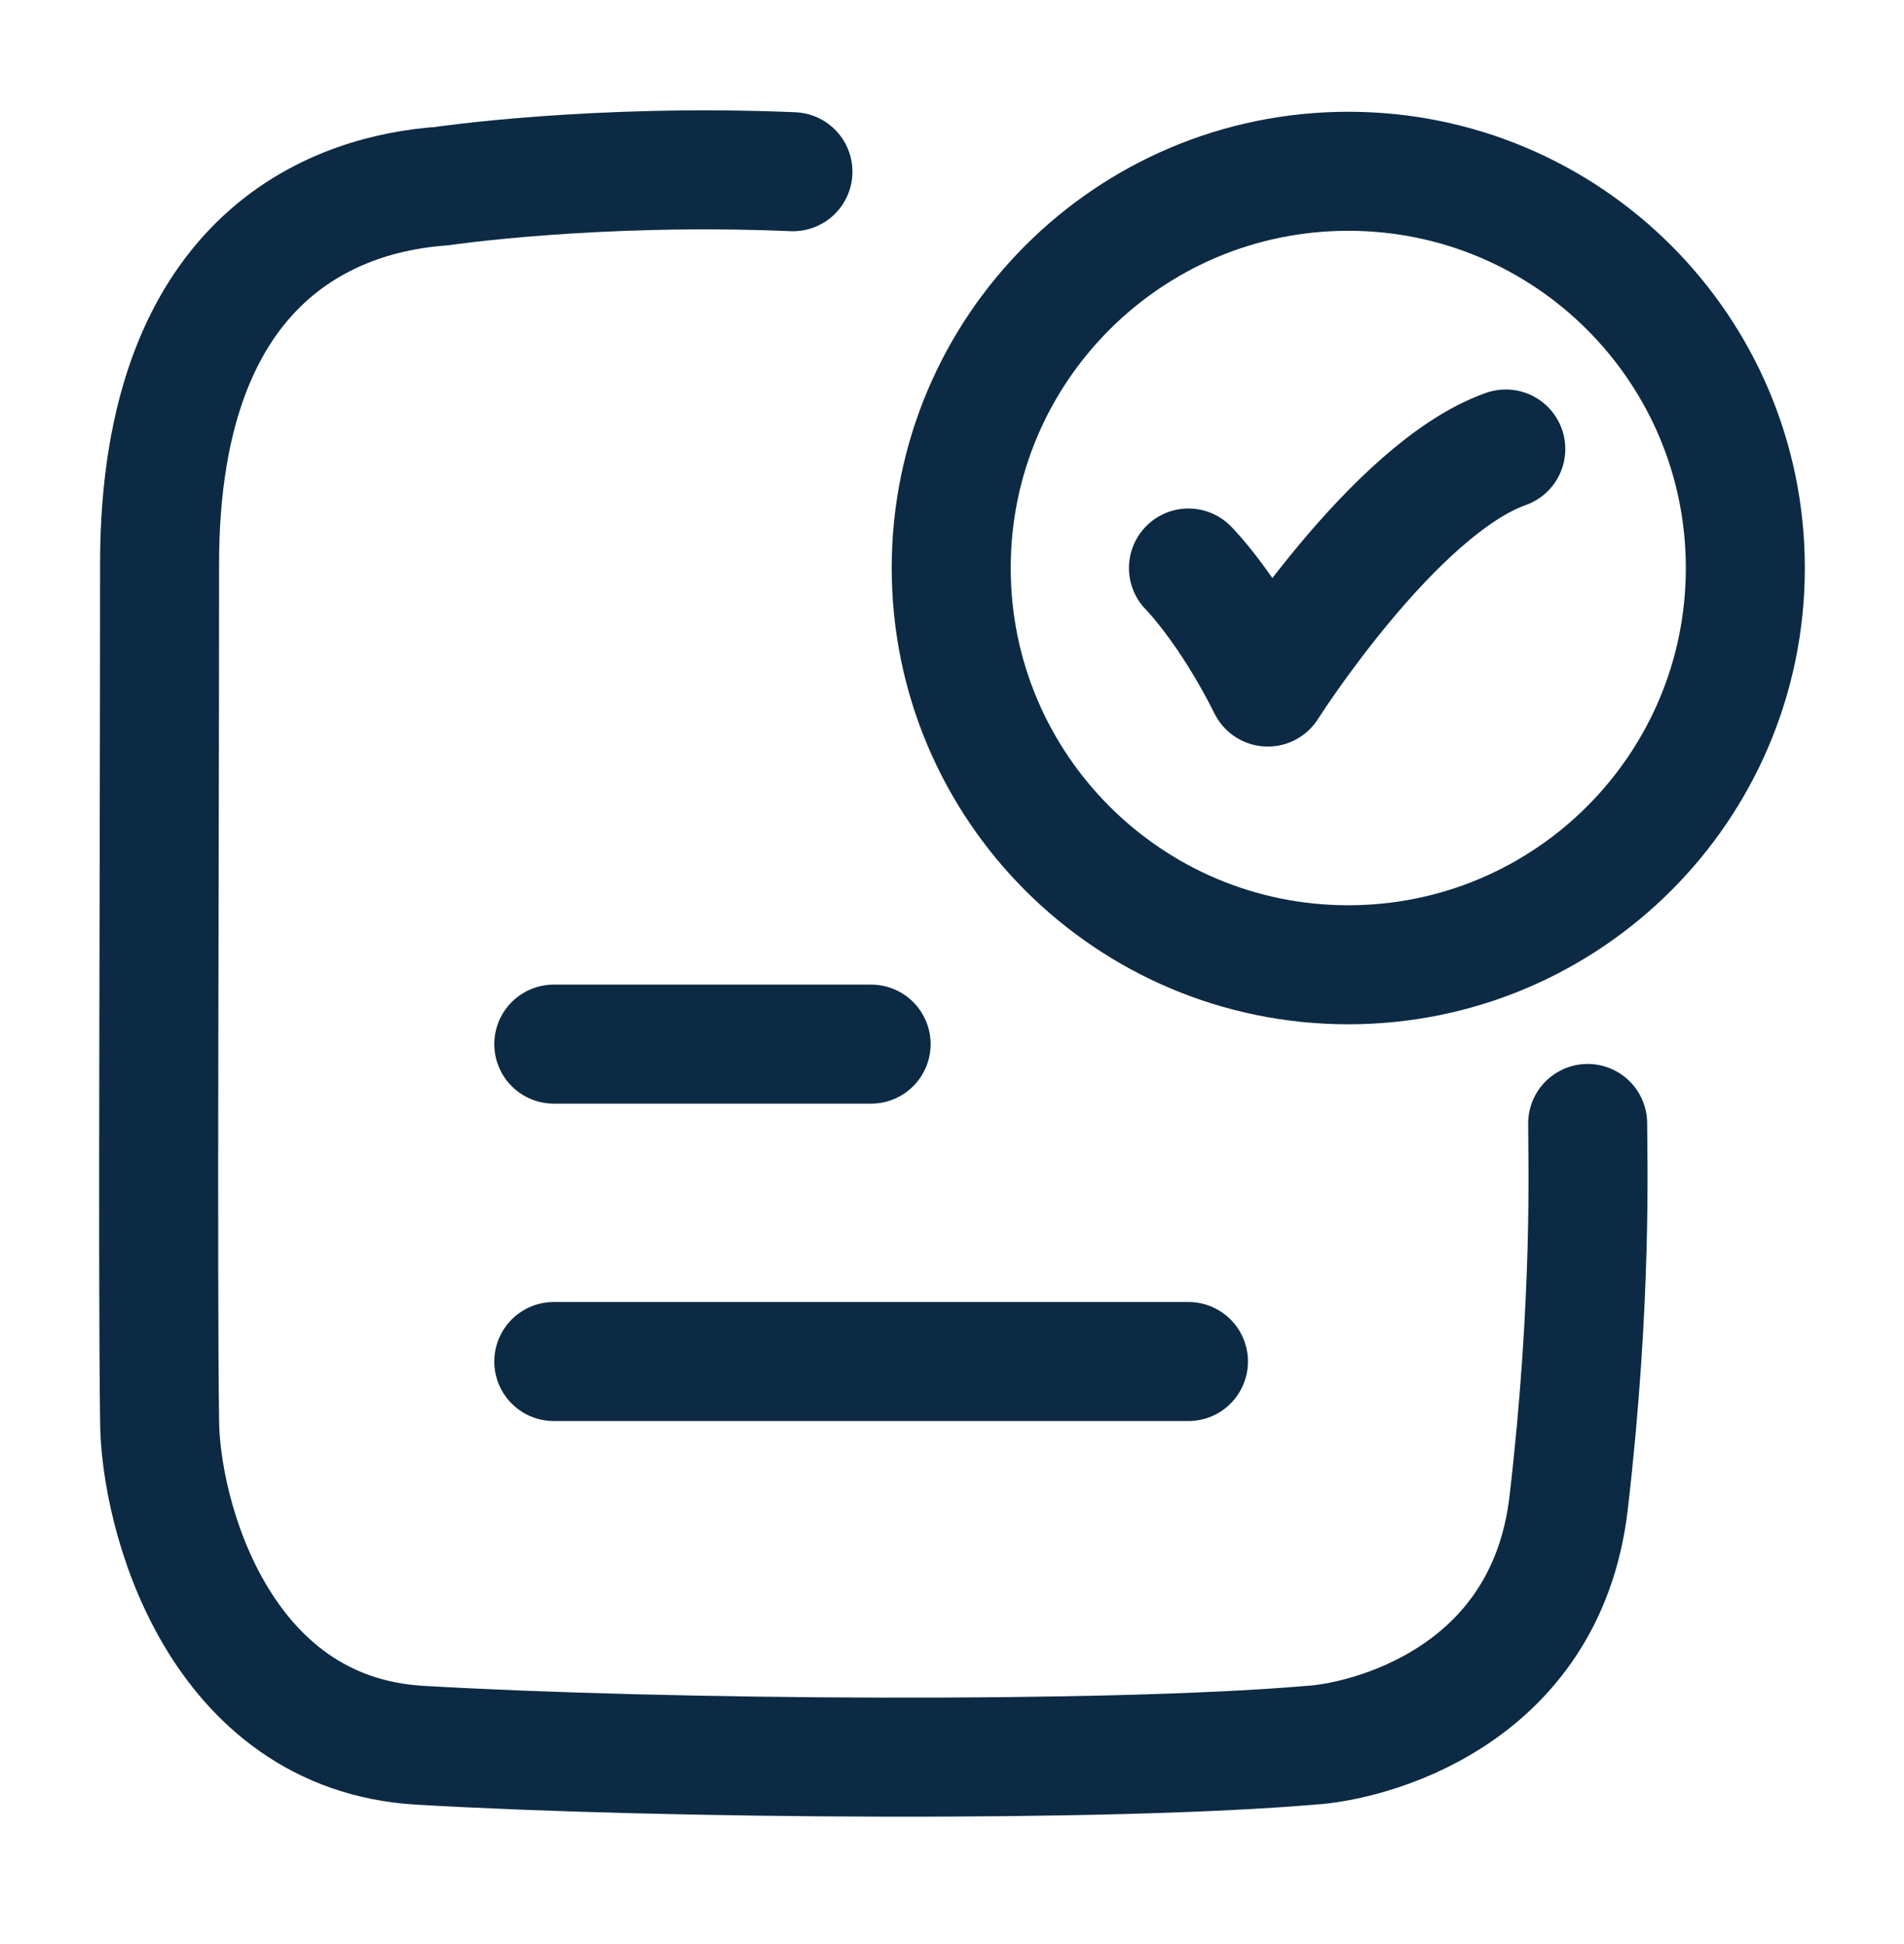 <svg width="48" height="49" viewBox="0 0 48 49" fill="none" xmlns="http://www.w3.org/2000/svg">
<path d="M29.961 14.317C29.961 14.317 30.961 15.317 31.961 17.317C31.961 17.317 35.137 12.317 37.961 11.317" stroke="#0C2A44" stroke-width="3" stroke-linecap="round" stroke-linejoin="round"/>
<path d="M19.99 4.328C14.993 4.117 11.132 4.692 11.132 4.692C8.695 4.867 4.023 6.233 4.023 14.215C4.023 22.128 3.971 31.884 4.023 35.773C4.023 38.15 5.494 43.692 10.586 43.989C16.776 44.35 27.925 44.427 33.041 43.989C34.41 43.912 38.969 42.837 39.546 37.877C40.144 32.738 40.025 29.167 40.025 28.317" stroke="#0C2A44" stroke-width="3" stroke-linecap="round" stroke-linejoin="round"/>
<path d="M44 14.317C44 19.84 39.518 24.317 33.99 24.317C28.462 24.317 23.98 19.84 23.98 14.317C23.98 8.794 28.462 4.317 33.99 4.317C39.518 4.317 44 8.794 44 14.317Z" stroke="#0C2A44" stroke-width="3" stroke-linecap="round"/>
<path d="M13.961 26.317H21.961" stroke="#0C2A44" stroke-width="3" stroke-linecap="round"/>
<path d="M13.961 34.317H29.961" stroke="#0C2A44" stroke-width="3" stroke-linecap="round"/>
</svg>
